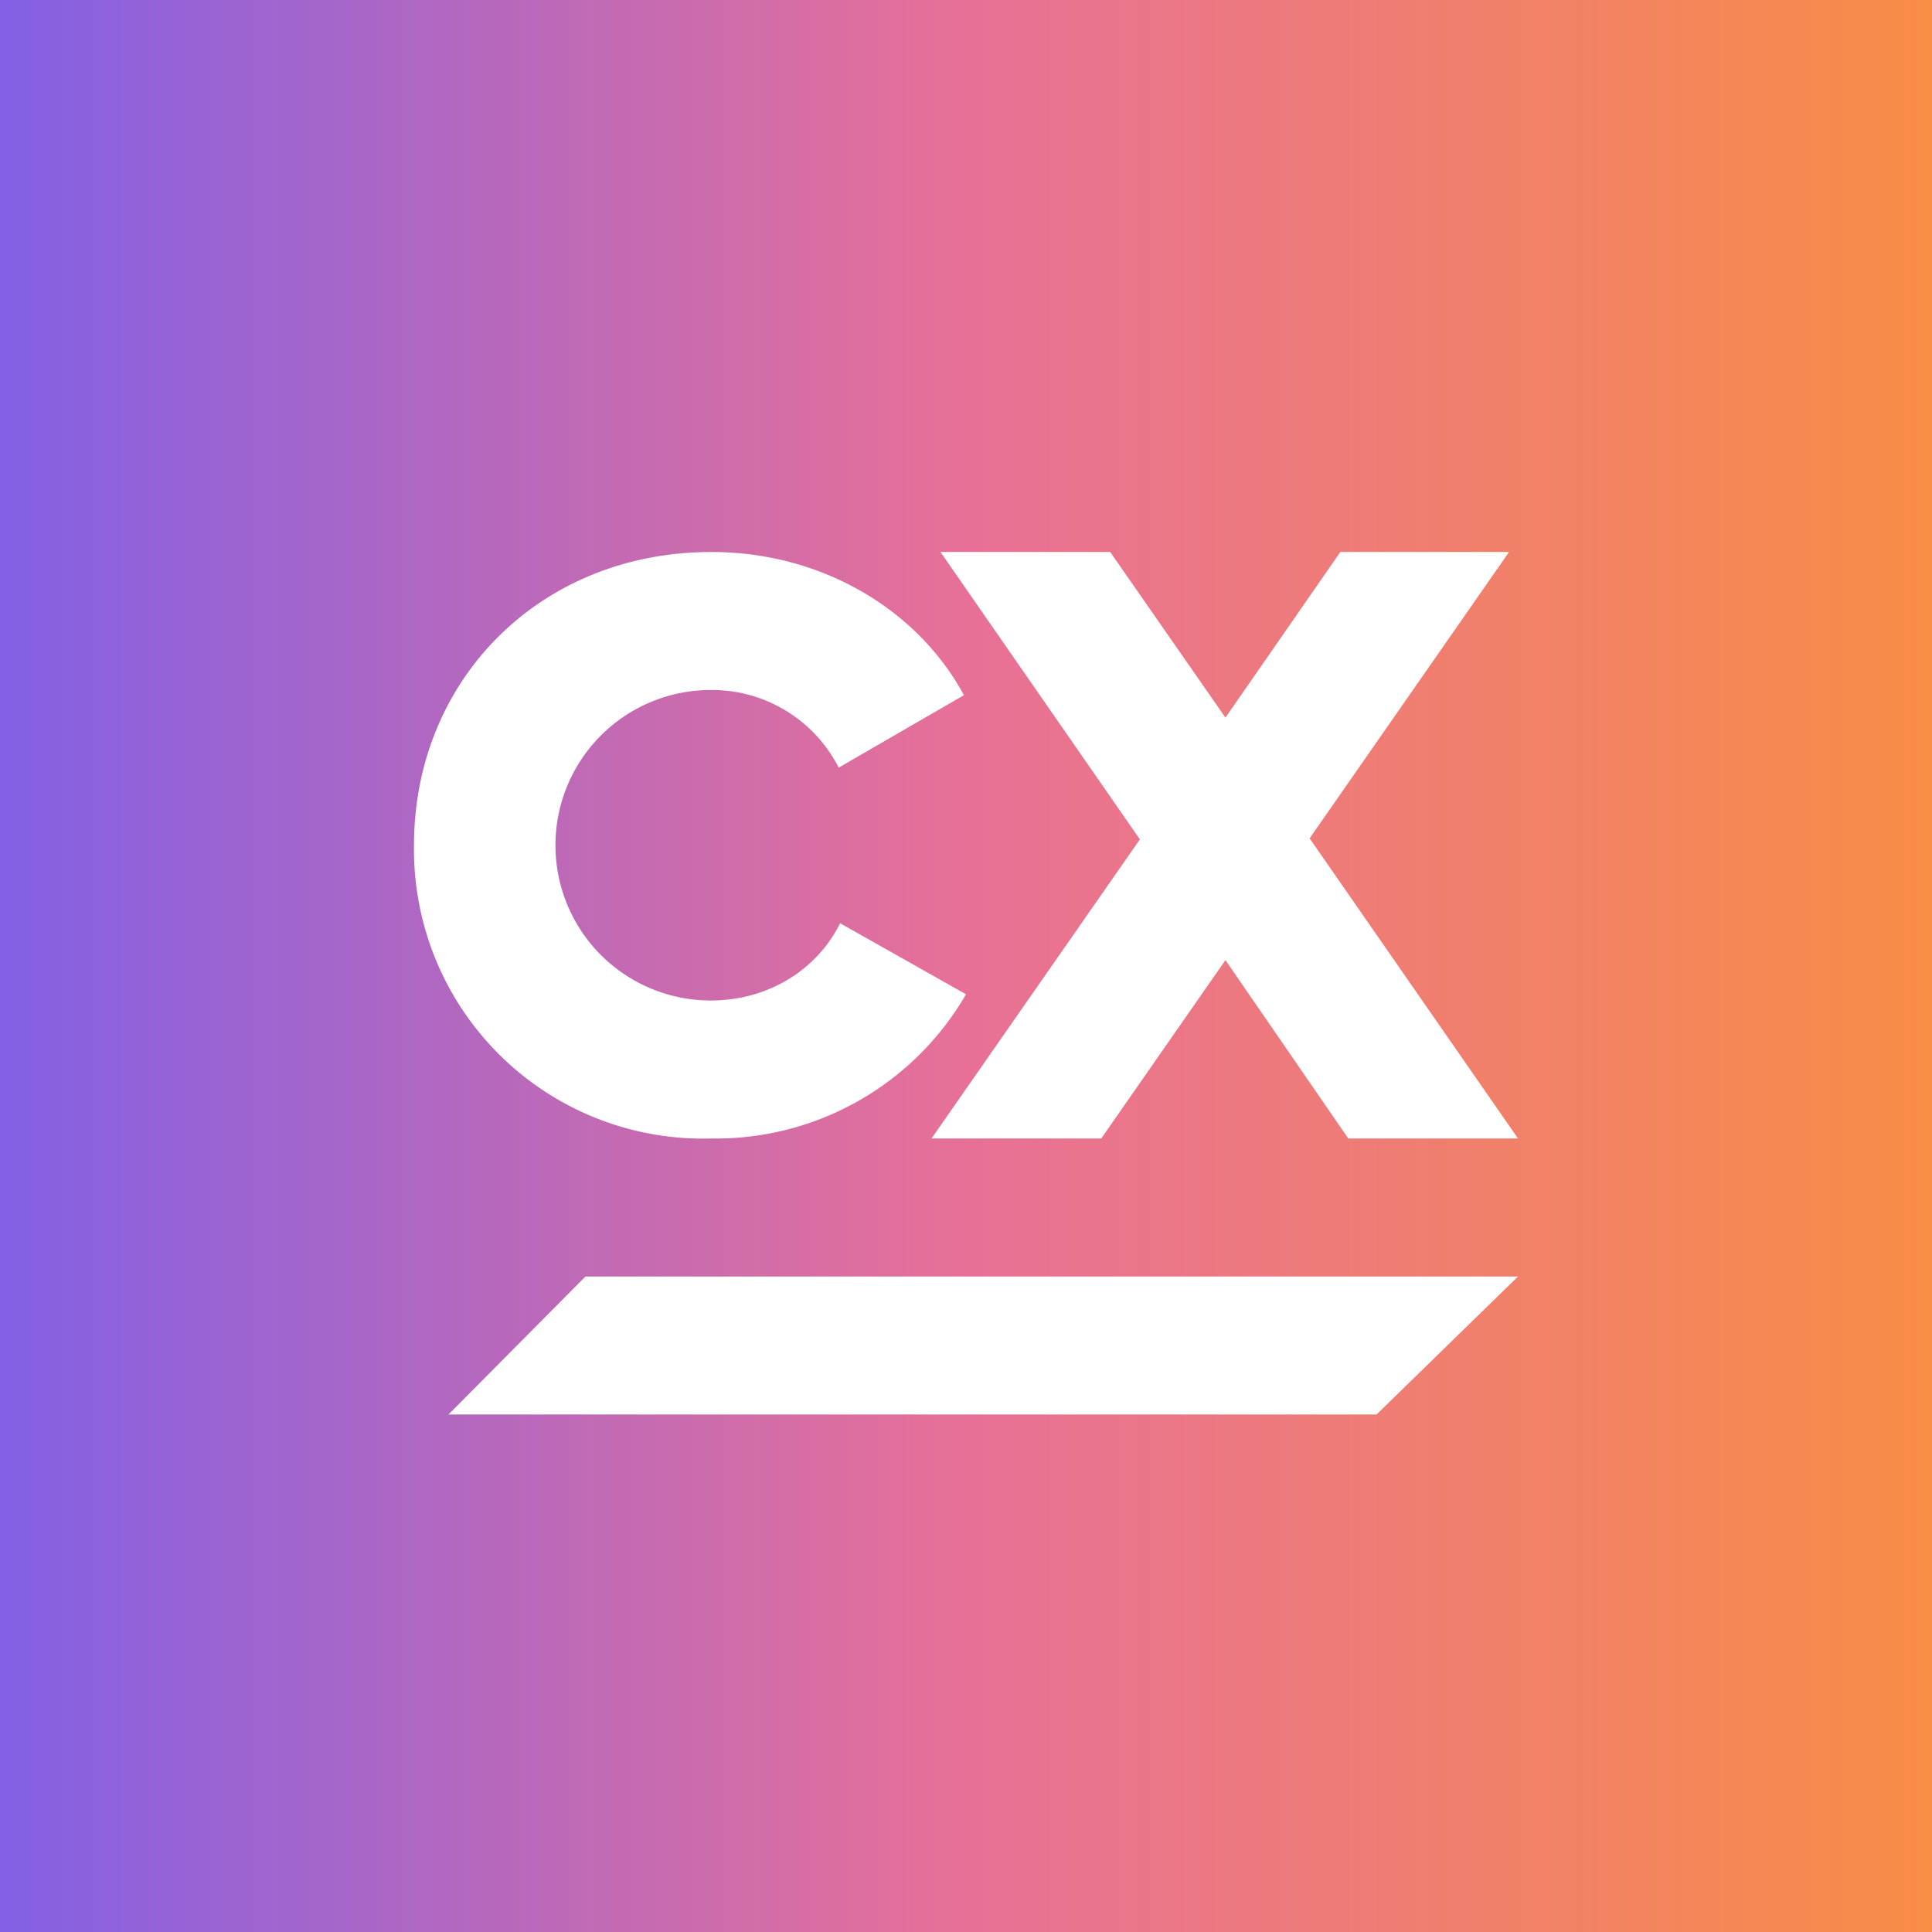 <!-- by Anonymous --><svg width="56" height="56" viewBox="0 0 56 56" xmlns="http://www.w3.org/2000/svg"><rect x="0" y="0" width="56" height="56" fill="#333333" stroke="none"/><path fill="url(#am2ikpl02)" d="M0 0h56v56H0z"/><path d="m44 37-4.1 4H13l3.97-4H44ZM12 24.5c0-4.8 3.66-8.5 8.62-8.5 3.2 0 5.98 1.67 7.32 4.15l-3.63 2.1A4.12 4.12 0 0 0 20.6 20a4.5 4.5 0 1 0 0 9c1.7 0 3.1-.92 3.75-2.24L28 28.82A8.38 8.38 0 0 1 20.62 33 8.38 8.38 0 0 1 12 24.5Z" fill="#fff"/><path d="m39.08 33-3.56-5.17-3.6 5.17H27l6.04-8.67L27.26 16h4.92l3.34 4.8 3.33-4.8h4.89l-5.78 8.3L44 33h-4.92Z" fill="#fff"/><defs><linearGradient id="am2ikpl02" x1="0" y1="28" x2="56" y2="28" gradientUnits="userSpaceOnUse"><stop stop-color="#8360E5"/><stop offset=".5" stop-color="#E87097"/><stop offset="1" stop-color="#F88D46"/></linearGradient></defs></svg>